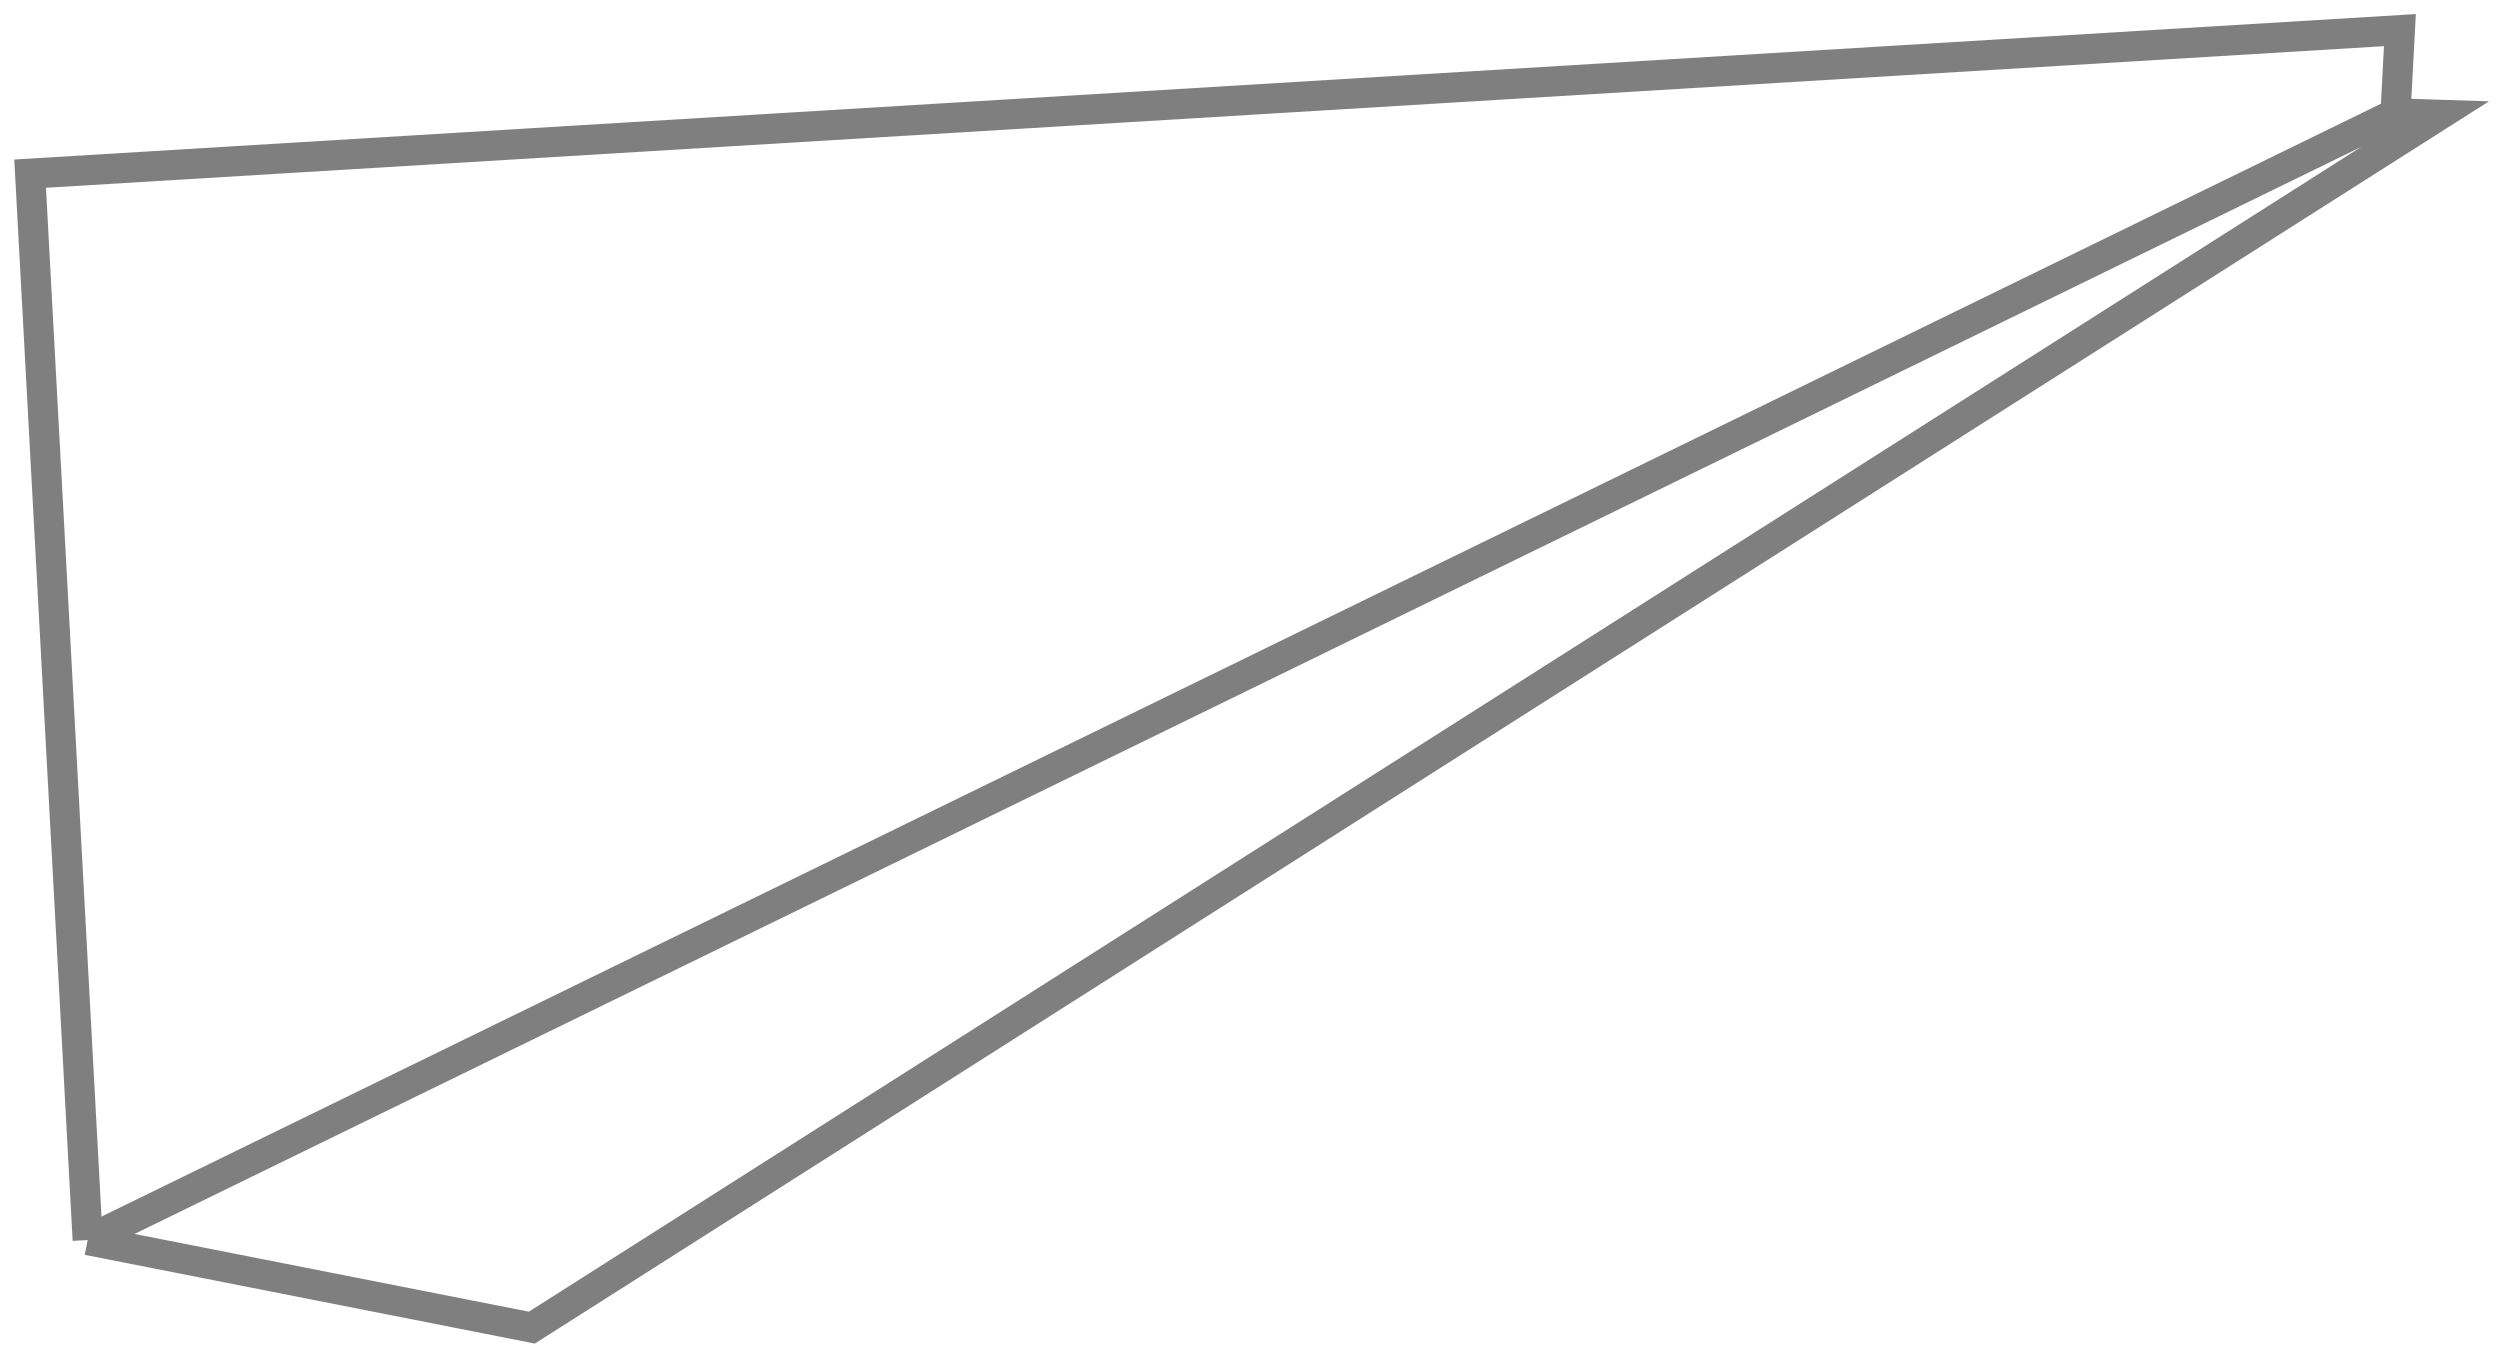 <svg width="83" height="45" viewBox="0 0 83 45" fill="none" xmlns="http://www.w3.org/2000/svg">
<path d="M2.911 41.17L1 5.765L79.677 1L79.53 3.764M2.911 41.17L17.657 44.077L81 3.811L79.53 3.764M2.911 41.17L79.53 3.764" stroke="black" stroke-opacity="0.5"/>
</svg>

